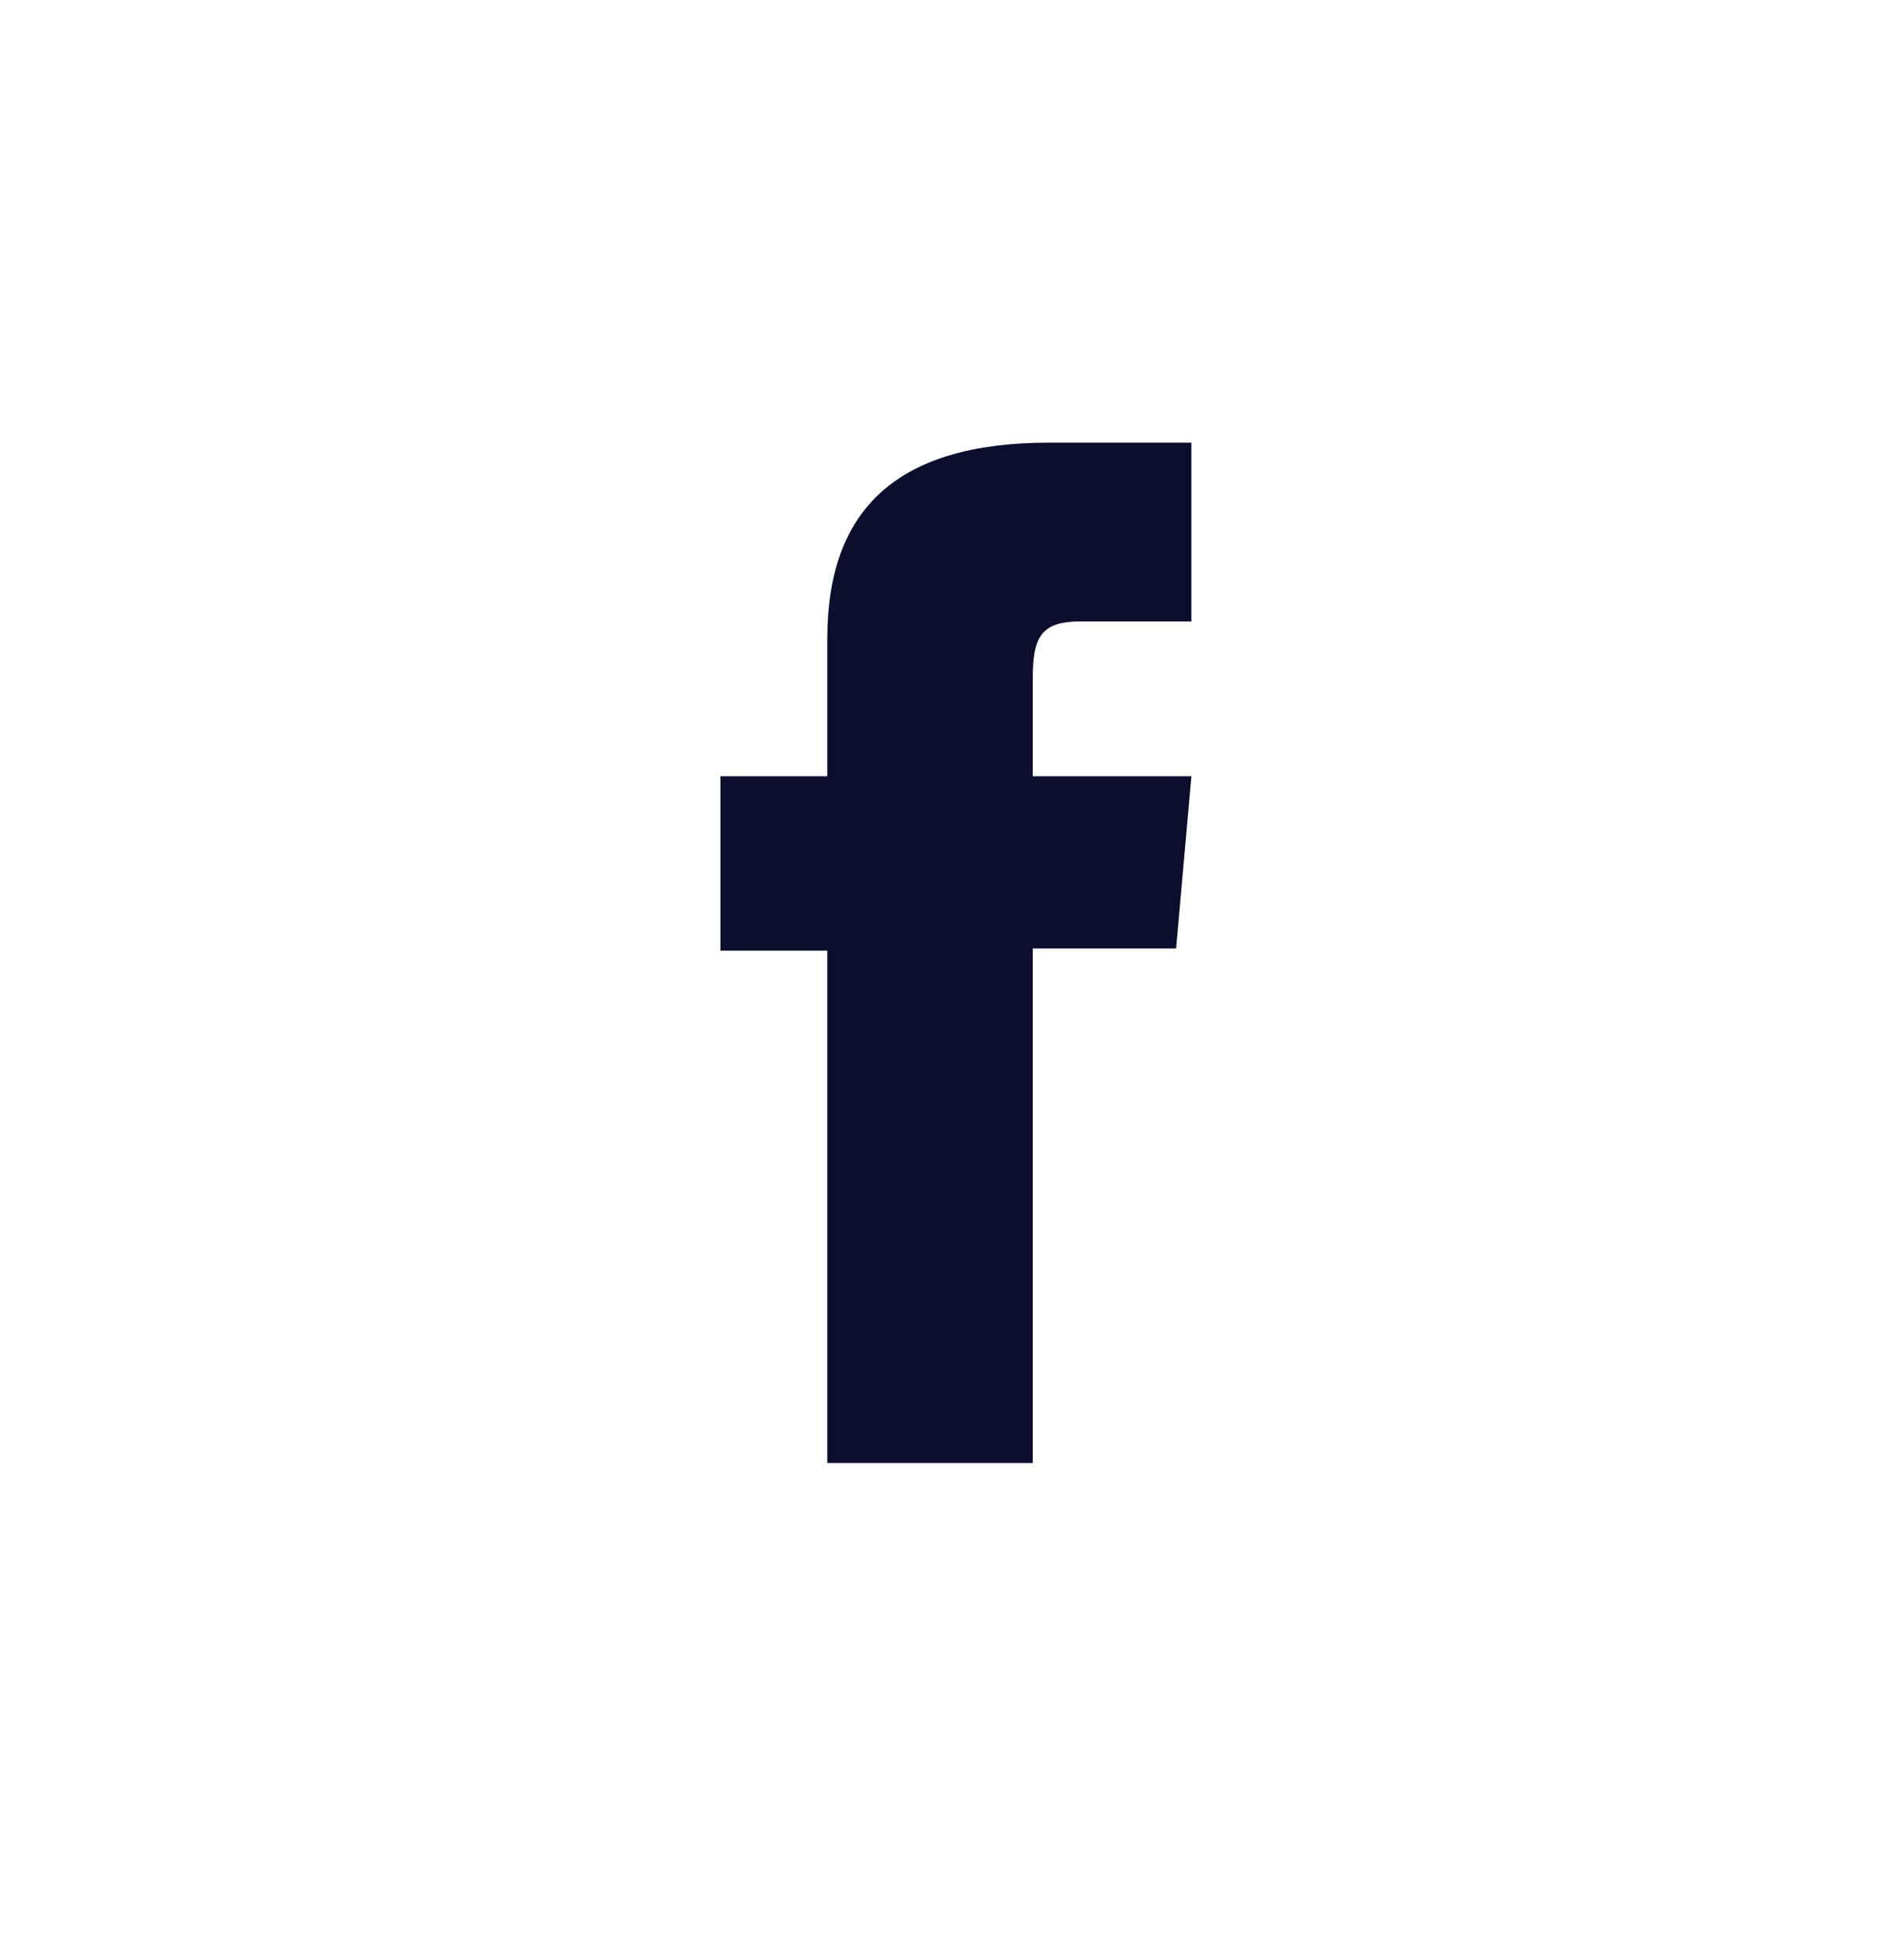 <svg width="34" height="35" viewBox="0 0 34 35" fill="none" xmlns="http://www.w3.org/2000/svg">
    <path d="M14.773 26.13H18.442V16.94H21.002L21.275 13.864H18.442V12.112C18.442 11.386 18.587 11.099 19.289 11.099H21.275V7.906H18.734C16.003 7.906 14.773 9.109 14.773 11.411V13.864H12.864V16.979H14.773V26.13Z"
          fill="#0D0E2D"/>
</svg>
